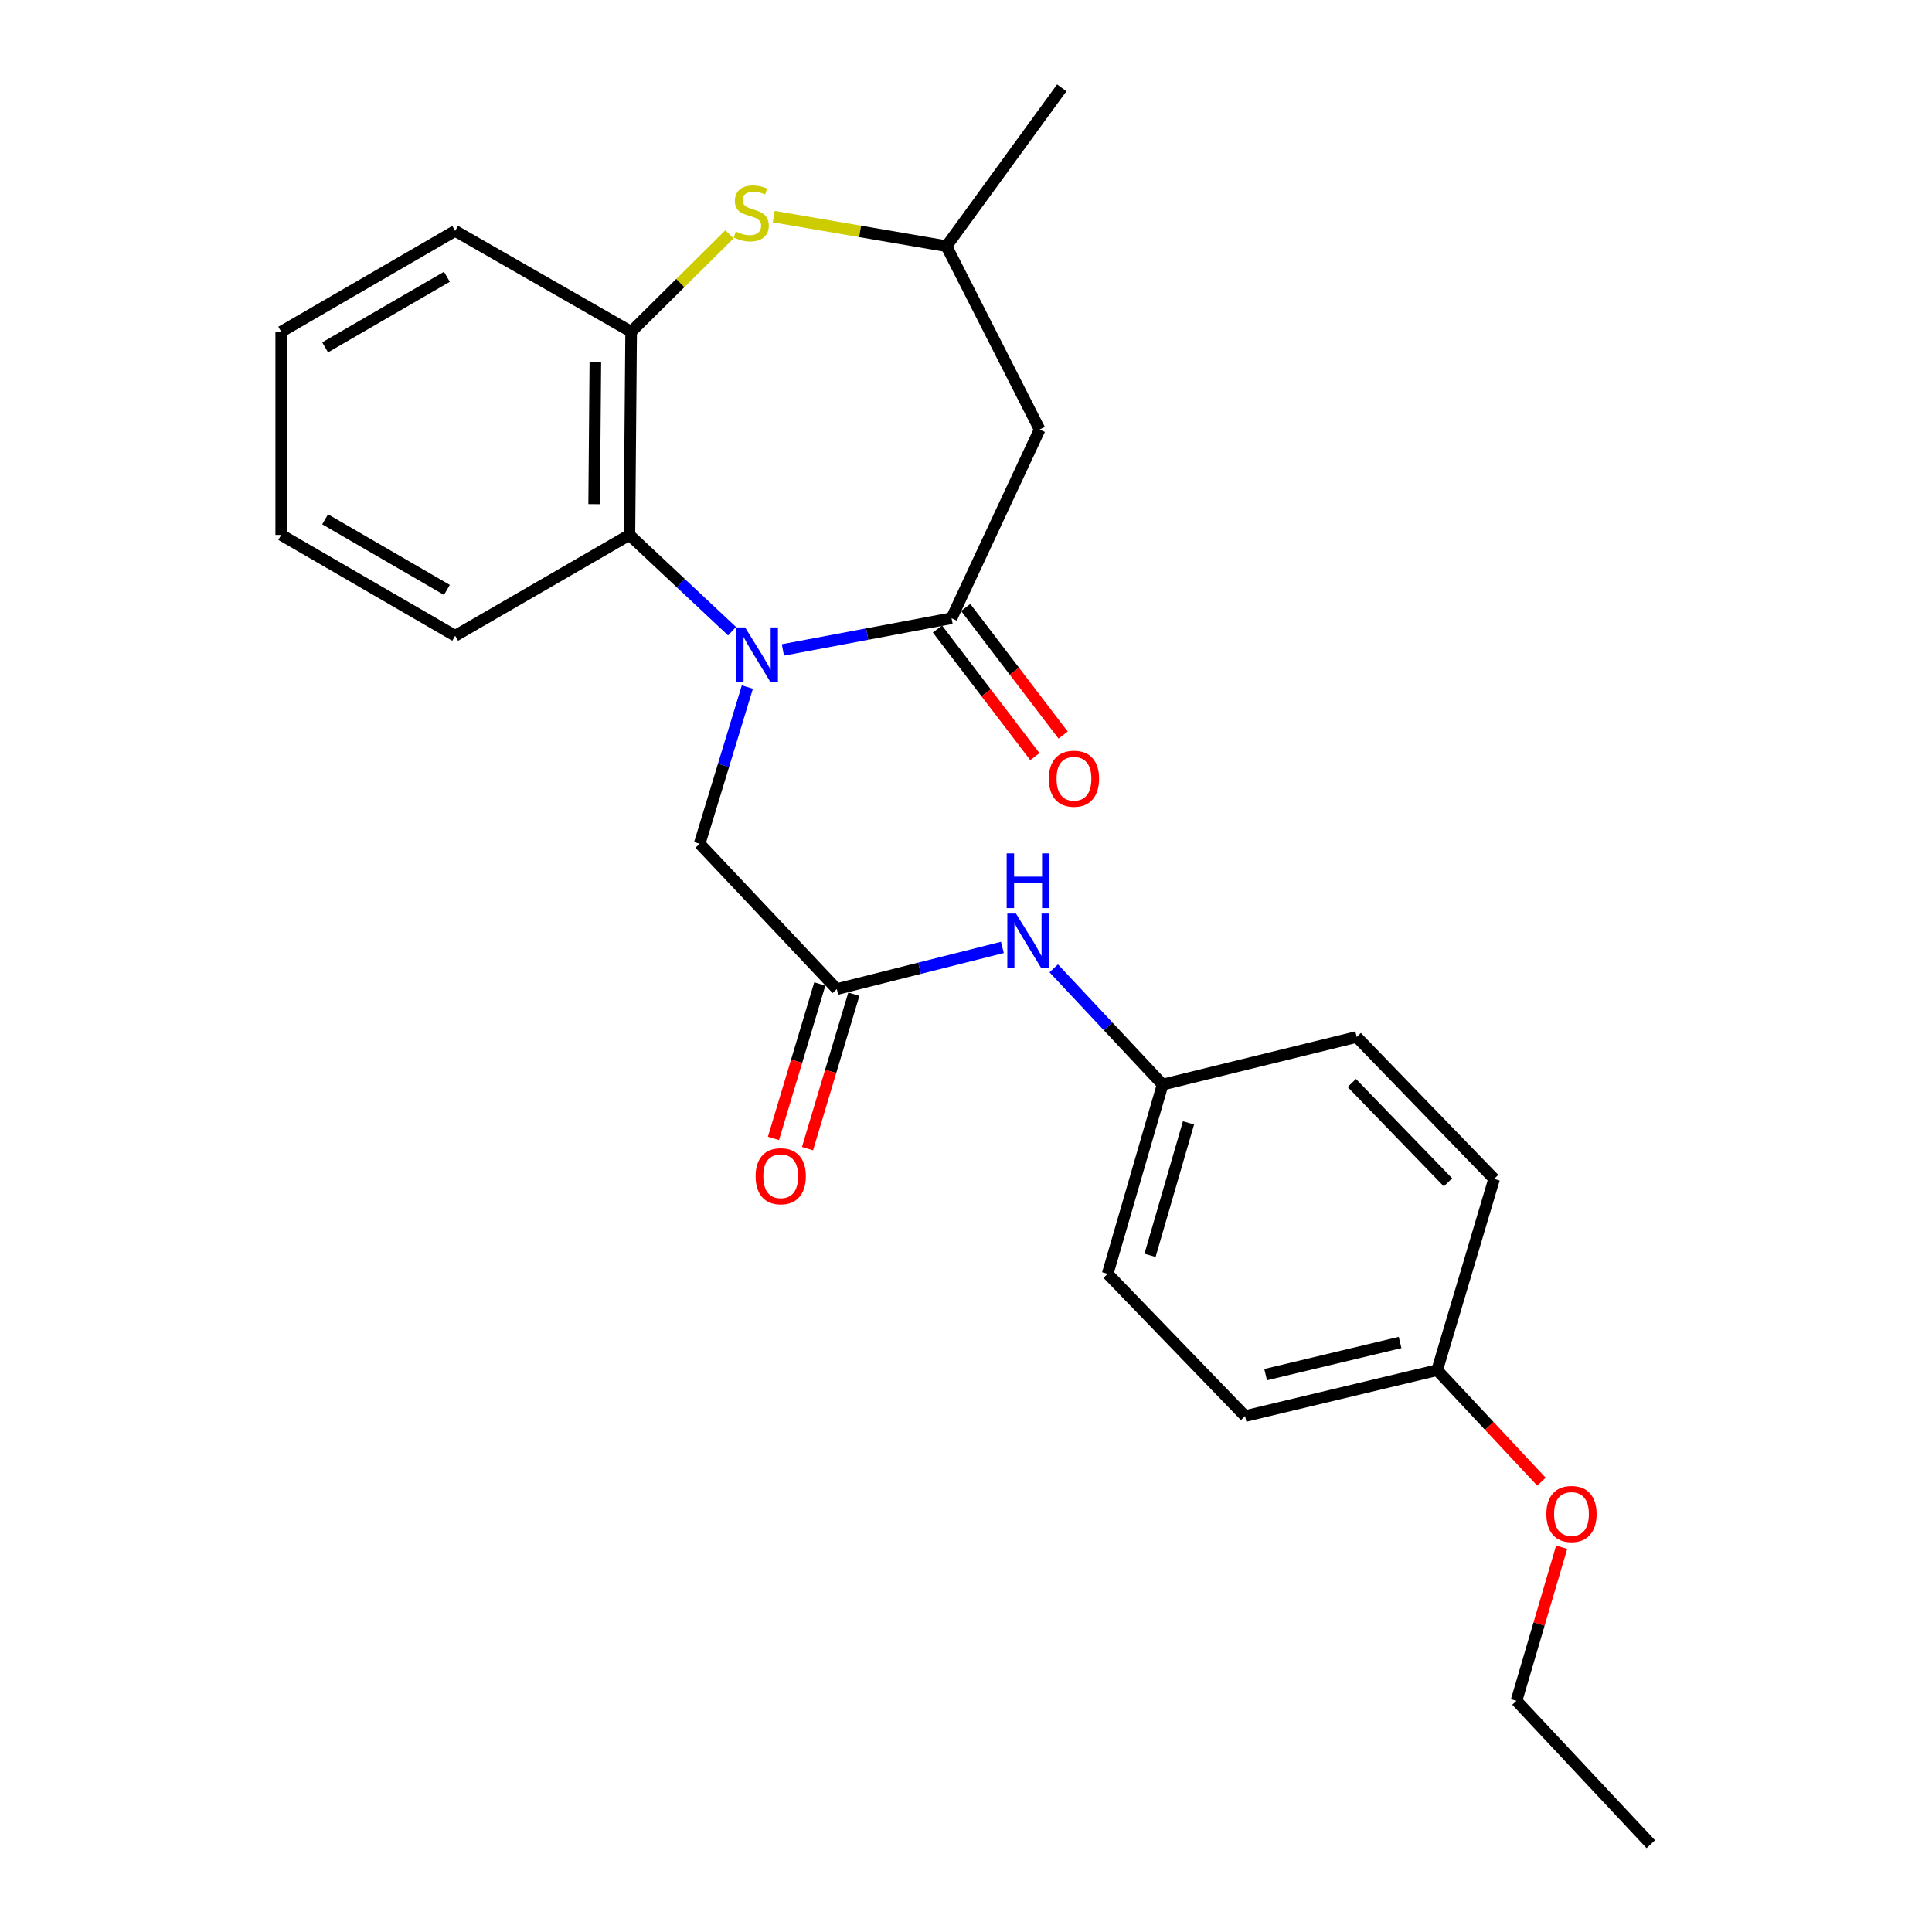 <?xml version='1.0' encoding='iso-8859-1'?>
<svg version='1.1' baseProfile='full'
              xmlns='http://www.w3.org/2000/svg'
                      xmlns:rdkit='http://www.rdkit.org/xml'
                      xmlns:xlink='http://www.w3.org/1999/xlink'
                  xml:space='preserve'
width='1000px' height='1000px' viewBox='0 0 1000 1000'>
<!-- END OF HEADER -->
<rect style='opacity:1.0;fill:#FFFFFF;stroke:none' width='1000' height='1000' x='0' y='0'> </rect>
<path class='bond-0' d='M 405.22,336.402 L 448.875,328.194' style='fill:none;fill-rule:evenodd;stroke:#0000FF;stroke-width:6px;stroke-linecap:butt;stroke-linejoin:miter;stroke-opacity:1' />
<path class='bond-0' d='M 448.875,328.194 L 492.53,319.987' style='fill:none;fill-rule:evenodd;stroke:#000000;stroke-width:6px;stroke-linecap:butt;stroke-linejoin:miter;stroke-opacity:1' />
<path class='bond-1' d='M 378.914,326.702 L 352.352,301.787' style='fill:none;fill-rule:evenodd;stroke:#0000FF;stroke-width:6px;stroke-linecap:butt;stroke-linejoin:miter;stroke-opacity:1' />
<path class='bond-1' d='M 352.352,301.787 L 325.791,276.871' style='fill:none;fill-rule:evenodd;stroke:#000000;stroke-width:6px;stroke-linecap:butt;stroke-linejoin:miter;stroke-opacity:1' />
<path class='bond-6' d='M 386.831,355.619 L 374.486,396.17' style='fill:none;fill-rule:evenodd;stroke:#0000FF;stroke-width:6px;stroke-linecap:butt;stroke-linejoin:miter;stroke-opacity:1' />
<path class='bond-6' d='M 374.486,396.17 L 362.141,436.722' style='fill:none;fill-rule:evenodd;stroke:#000000;stroke-width:6px;stroke-linecap:butt;stroke-linejoin:miter;stroke-opacity:1' />
<path class='bond-3' d='M 492.53,319.987 L 538.128,222.31' style='fill:none;fill-rule:evenodd;stroke:#000000;stroke-width:6px;stroke-linecap:butt;stroke-linejoin:miter;stroke-opacity:1' />
<path class='bond-9' d='M 485.219,325.567 L 510.432,358.598' style='fill:none;fill-rule:evenodd;stroke:#000000;stroke-width:6px;stroke-linecap:butt;stroke-linejoin:miter;stroke-opacity:1' />
<path class='bond-9' d='M 510.432,358.598 L 535.645,391.628' style='fill:none;fill-rule:evenodd;stroke:#FF0000;stroke-width:6px;stroke-linecap:butt;stroke-linejoin:miter;stroke-opacity:1' />
<path class='bond-9' d='M 499.841,314.406 L 525.054,347.436' style='fill:none;fill-rule:evenodd;stroke:#000000;stroke-width:6px;stroke-linecap:butt;stroke-linejoin:miter;stroke-opacity:1' />
<path class='bond-9' d='M 525.054,347.436 L 550.267,380.467' style='fill:none;fill-rule:evenodd;stroke:#FF0000;stroke-width:6px;stroke-linecap:butt;stroke-linejoin:miter;stroke-opacity:1' />
<path class='bond-4' d='M 325.791,276.871 L 326.68,171.714' style='fill:none;fill-rule:evenodd;stroke:#000000;stroke-width:6px;stroke-linecap:butt;stroke-linejoin:miter;stroke-opacity:1' />
<path class='bond-4' d='M 307.53,260.942 L 308.153,187.332' style='fill:none;fill-rule:evenodd;stroke:#000000;stroke-width:6px;stroke-linecap:butt;stroke-linejoin:miter;stroke-opacity:1' />
<path class='bond-17' d='M 325.791,276.871 L 235.595,329.072' style='fill:none;fill-rule:evenodd;stroke:#000000;stroke-width:6px;stroke-linecap:butt;stroke-linejoin:miter;stroke-opacity:1' />
<path class='bond-2' d='M 377.577,121.286 L 352.128,146.5' style='fill:none;fill-rule:evenodd;stroke:#CCCC00;stroke-width:6px;stroke-linecap:butt;stroke-linejoin:miter;stroke-opacity:1' />
<path class='bond-2' d='M 352.128,146.5 L 326.68,171.714' style='fill:none;fill-rule:evenodd;stroke:#000000;stroke-width:6px;stroke-linecap:butt;stroke-linejoin:miter;stroke-opacity:1' />
<path class='bond-25' d='M 400.487,112.116 L 445.185,119.77' style='fill:none;fill-rule:evenodd;stroke:#CCCC00;stroke-width:6px;stroke-linecap:butt;stroke-linejoin:miter;stroke-opacity:1' />
<path class='bond-25' d='M 445.185,119.77 L 489.883,127.424' style='fill:none;fill-rule:evenodd;stroke:#000000;stroke-width:6px;stroke-linecap:butt;stroke-linejoin:miter;stroke-opacity:1' />
<path class='bond-7' d='M 538.128,222.31 L 489.883,127.424' style='fill:none;fill-rule:evenodd;stroke:#000000;stroke-width:6px;stroke-linecap:butt;stroke-linejoin:miter;stroke-opacity:1' />
<path class='bond-19' d='M 326.68,171.714 L 235.595,119.514' style='fill:none;fill-rule:evenodd;stroke:#000000;stroke-width:6px;stroke-linecap:butt;stroke-linejoin:miter;stroke-opacity:1' />
<path class='bond-5' d='M 433.135,511.946 L 362.141,436.722' style='fill:none;fill-rule:evenodd;stroke:#000000;stroke-width:6px;stroke-linecap:butt;stroke-linejoin:miter;stroke-opacity:1' />
<path class='bond-8' d='M 433.135,511.946 L 475.986,501.157' style='fill:none;fill-rule:evenodd;stroke:#000000;stroke-width:6px;stroke-linecap:butt;stroke-linejoin:miter;stroke-opacity:1' />
<path class='bond-8' d='M 475.986,501.157 L 518.837,490.368' style='fill:none;fill-rule:evenodd;stroke:#0000FF;stroke-width:6px;stroke-linecap:butt;stroke-linejoin:miter;stroke-opacity:1' />
<path class='bond-10' d='M 424.325,509.304 L 412.335,549.274' style='fill:none;fill-rule:evenodd;stroke:#000000;stroke-width:6px;stroke-linecap:butt;stroke-linejoin:miter;stroke-opacity:1' />
<path class='bond-10' d='M 412.335,549.274 L 400.346,589.245' style='fill:none;fill-rule:evenodd;stroke:#FF0000;stroke-width:6px;stroke-linecap:butt;stroke-linejoin:miter;stroke-opacity:1' />
<path class='bond-10' d='M 441.945,514.589 L 429.955,554.56' style='fill:none;fill-rule:evenodd;stroke:#000000;stroke-width:6px;stroke-linecap:butt;stroke-linejoin:miter;stroke-opacity:1' />
<path class='bond-10' d='M 429.955,554.56 L 417.965,594.53' style='fill:none;fill-rule:evenodd;stroke:#FF0000;stroke-width:6px;stroke-linecap:butt;stroke-linejoin:miter;stroke-opacity:1' />
<path class='bond-20' d='M 489.883,127.424 L 549.564,45.455' style='fill:none;fill-rule:evenodd;stroke:#000000;stroke-width:6px;stroke-linecap:butt;stroke-linejoin:miter;stroke-opacity:1' />
<path class='bond-11' d='M 545.416,501.205 L 573.595,531.286' style='fill:none;fill-rule:evenodd;stroke:#0000FF;stroke-width:6px;stroke-linecap:butt;stroke-linejoin:miter;stroke-opacity:1' />
<path class='bond-11' d='M 573.595,531.286 L 601.774,561.367' style='fill:none;fill-rule:evenodd;stroke:#000000;stroke-width:6px;stroke-linecap:butt;stroke-linejoin:miter;stroke-opacity:1' />
<path class='bond-13' d='M 601.774,561.367 L 702.23,536.728' style='fill:none;fill-rule:evenodd;stroke:#000000;stroke-width:6px;stroke-linecap:butt;stroke-linejoin:miter;stroke-opacity:1' />
<path class='bond-14' d='M 601.774,561.367 L 573.324,659.33' style='fill:none;fill-rule:evenodd;stroke:#000000;stroke-width:6px;stroke-linecap:butt;stroke-linejoin:miter;stroke-opacity:1' />
<path class='bond-14' d='M 615.172,581.192 L 595.256,649.765' style='fill:none;fill-rule:evenodd;stroke:#000000;stroke-width:6px;stroke-linecap:butt;stroke-linejoin:miter;stroke-opacity:1' />
<path class='bond-12' d='M 743.874,709.19 L 644.45,732.96' style='fill:none;fill-rule:evenodd;stroke:#000000;stroke-width:6px;stroke-linecap:butt;stroke-linejoin:miter;stroke-opacity:1' />
<path class='bond-12' d='M 724.683,694.865 L 655.086,711.504' style='fill:none;fill-rule:evenodd;stroke:#000000;stroke-width:6px;stroke-linecap:butt;stroke-linejoin:miter;stroke-opacity:1' />
<path class='bond-18' d='M 743.874,709.19 L 770.863,738.059' style='fill:none;fill-rule:evenodd;stroke:#000000;stroke-width:6px;stroke-linecap:butt;stroke-linejoin:miter;stroke-opacity:1' />
<path class='bond-18' d='M 770.863,738.059 L 797.851,766.928' style='fill:none;fill-rule:evenodd;stroke:#FF0000;stroke-width:6px;stroke-linecap:butt;stroke-linejoin:miter;stroke-opacity:1' />
<path class='bond-27' d='M 743.874,709.19 L 773.357,610.195' style='fill:none;fill-rule:evenodd;stroke:#000000;stroke-width:6px;stroke-linecap:butt;stroke-linejoin:miter;stroke-opacity:1' />
<path class='bond-16' d='M 702.23,536.728 L 773.357,610.195' style='fill:none;fill-rule:evenodd;stroke:#000000;stroke-width:6px;stroke-linecap:butt;stroke-linejoin:miter;stroke-opacity:1' />
<path class='bond-16' d='M 699.683,560.543 L 749.472,611.97' style='fill:none;fill-rule:evenodd;stroke:#000000;stroke-width:6px;stroke-linecap:butt;stroke-linejoin:miter;stroke-opacity:1' />
<path class='bond-15' d='M 573.324,659.33 L 644.45,732.96' style='fill:none;fill-rule:evenodd;stroke:#000000;stroke-width:6px;stroke-linecap:butt;stroke-linejoin:miter;stroke-opacity:1' />
<path class='bond-22' d='M 235.595,329.072 L 145.553,276.871' style='fill:none;fill-rule:evenodd;stroke:#000000;stroke-width:6px;stroke-linecap:butt;stroke-linejoin:miter;stroke-opacity:1' />
<path class='bond-22' d='M 231.315,305.328 L 168.285,268.787' style='fill:none;fill-rule:evenodd;stroke:#000000;stroke-width:6px;stroke-linecap:butt;stroke-linejoin:miter;stroke-opacity:1' />
<path class='bond-21' d='M 808.312,800.838 L 796.618,840.585' style='fill:none;fill-rule:evenodd;stroke:#FF0000;stroke-width:6px;stroke-linecap:butt;stroke-linejoin:miter;stroke-opacity:1' />
<path class='bond-21' d='M 796.618,840.585 L 784.925,880.333' style='fill:none;fill-rule:evenodd;stroke:#000000;stroke-width:6px;stroke-linecap:butt;stroke-linejoin:miter;stroke-opacity:1' />
<path class='bond-26' d='M 235.595,119.514 L 145.553,171.714' style='fill:none;fill-rule:evenodd;stroke:#000000;stroke-width:6px;stroke-linecap:butt;stroke-linejoin:miter;stroke-opacity:1' />
<path class='bond-26' d='M 231.315,143.258 L 168.285,179.798' style='fill:none;fill-rule:evenodd;stroke:#000000;stroke-width:6px;stroke-linecap:butt;stroke-linejoin:miter;stroke-opacity:1' />
<path class='bond-24' d='M 784.925,880.333 L 854.447,954.545' style='fill:none;fill-rule:evenodd;stroke:#000000;stroke-width:6px;stroke-linecap:butt;stroke-linejoin:miter;stroke-opacity:1' />
<path class='bond-23' d='M 145.553,276.871 L 145.553,171.714' style='fill:none;fill-rule:evenodd;stroke:#000000;stroke-width:6px;stroke-linecap:butt;stroke-linejoin:miter;stroke-opacity:1' />
<path  class='atom-0' d='M 385.66 324.743
L 394.94 339.743
Q 395.86 341.223, 397.34 343.903
Q 398.82 346.583, 398.9 346.743
L 398.9 324.743
L 402.66 324.743
L 402.66 353.063
L 398.78 353.063
L 388.82 336.663
Q 387.66 334.743, 386.42 332.543
Q 385.22 330.343, 384.86 329.663
L 384.86 353.063
L 381.18 353.063
L 381.18 324.743
L 385.66 324.743
' fill='#0000FF'/>
<path  class='atom-3' d='M 380.844 119.842
Q 381.164 119.962, 382.484 120.522
Q 383.804 121.082, 385.244 121.442
Q 386.724 121.762, 388.164 121.762
Q 390.844 121.762, 392.404 120.482
Q 393.964 119.162, 393.964 116.882
Q 393.964 115.322, 393.164 114.362
Q 392.404 113.402, 391.204 112.882
Q 390.004 112.362, 388.004 111.762
Q 385.484 111.002, 383.964 110.282
Q 382.484 109.562, 381.404 108.042
Q 380.364 106.522, 380.364 103.962
Q 380.364 100.402, 382.764 98.202
Q 385.204 96.002, 390.004 96.002
Q 393.284 96.002, 397.004 97.562
L 396.084 100.642
Q 392.684 99.242, 390.124 99.242
Q 387.364 99.242, 385.844 100.402
Q 384.324 101.522, 384.364 103.482
Q 384.364 105.002, 385.124 105.922
Q 385.924 106.842, 387.044 107.362
Q 388.204 107.882, 390.124 108.482
Q 392.684 109.282, 394.204 110.082
Q 395.724 110.882, 396.804 112.522
Q 397.924 114.122, 397.924 116.882
Q 397.924 120.802, 395.284 122.922
Q 392.684 125.002, 388.324 125.002
Q 385.804 125.002, 383.884 124.442
Q 382.004 123.922, 379.764 123.002
L 380.844 119.842
' fill='#CCCC00'/>
<path  class='atom-9' d='M 525.87 472.861
L 535.15 487.861
Q 536.07 489.341, 537.55 492.021
Q 539.03 494.701, 539.11 494.861
L 539.11 472.861
L 542.87 472.861
L 542.87 501.181
L 538.99 501.181
L 529.03 484.781
Q 527.87 482.861, 526.63 480.661
Q 525.43 478.461, 525.07 477.781
L 525.07 501.181
L 521.39 501.181
L 521.39 472.861
L 525.87 472.861
' fill='#0000FF'/>
<path  class='atom-9' d='M 521.05 441.709
L 524.89 441.709
L 524.89 453.749
L 539.37 453.749
L 539.37 441.709
L 543.21 441.709
L 543.21 470.029
L 539.37 470.029
L 539.37 456.949
L 524.89 456.949
L 524.89 470.029
L 521.05 470.029
L 521.05 441.709
' fill='#0000FF'/>
<path  class='atom-10' d='M 542.879 403.058
Q 542.879 396.258, 546.239 392.458
Q 549.599 388.658, 555.879 388.658
Q 562.159 388.658, 565.519 392.458
Q 568.879 396.258, 568.879 403.058
Q 568.879 409.938, 565.479 413.858
Q 562.079 417.738, 555.879 417.738
Q 549.639 417.738, 546.239 413.858
Q 542.879 409.978, 542.879 403.058
M 555.879 414.538
Q 560.199 414.538, 562.519 411.658
Q 564.879 408.738, 564.879 403.058
Q 564.879 397.498, 562.519 394.698
Q 560.199 391.858, 555.879 391.858
Q 551.559 391.858, 549.199 394.658
Q 546.879 397.458, 546.879 403.058
Q 546.879 408.778, 549.199 411.658
Q 551.559 414.538, 555.879 414.538
' fill='#FF0000'/>
<path  class='atom-11' d='M 391.102 608.814
Q 391.102 602.014, 394.462 598.214
Q 397.822 594.414, 404.102 594.414
Q 410.382 594.414, 413.742 598.214
Q 417.102 602.014, 417.102 608.814
Q 417.102 615.694, 413.702 619.614
Q 410.302 623.494, 404.102 623.494
Q 397.862 623.494, 394.462 619.614
Q 391.102 615.734, 391.102 608.814
M 404.102 620.294
Q 408.422 620.294, 410.742 617.414
Q 413.102 614.494, 413.102 608.814
Q 413.102 603.254, 410.742 600.454
Q 408.422 597.614, 404.102 597.614
Q 399.782 597.614, 397.422 600.414
Q 395.102 603.214, 395.102 608.814
Q 395.102 614.534, 397.422 617.414
Q 399.782 620.294, 404.102 620.294
' fill='#FF0000'/>
<path  class='atom-19' d='M 800.396 783.636
Q 800.396 776.836, 803.756 773.036
Q 807.116 769.236, 813.396 769.236
Q 819.676 769.236, 823.036 773.036
Q 826.396 776.836, 826.396 783.636
Q 826.396 790.516, 822.996 794.436
Q 819.596 798.316, 813.396 798.316
Q 807.156 798.316, 803.756 794.436
Q 800.396 790.556, 800.396 783.636
M 813.396 795.116
Q 817.716 795.116, 820.036 792.236
Q 822.396 789.316, 822.396 783.636
Q 822.396 778.076, 820.036 775.276
Q 817.716 772.436, 813.396 772.436
Q 809.076 772.436, 806.716 775.236
Q 804.396 778.036, 804.396 783.636
Q 804.396 789.356, 806.716 792.236
Q 809.076 795.116, 813.396 795.116
' fill='#FF0000'/>
</svg>
